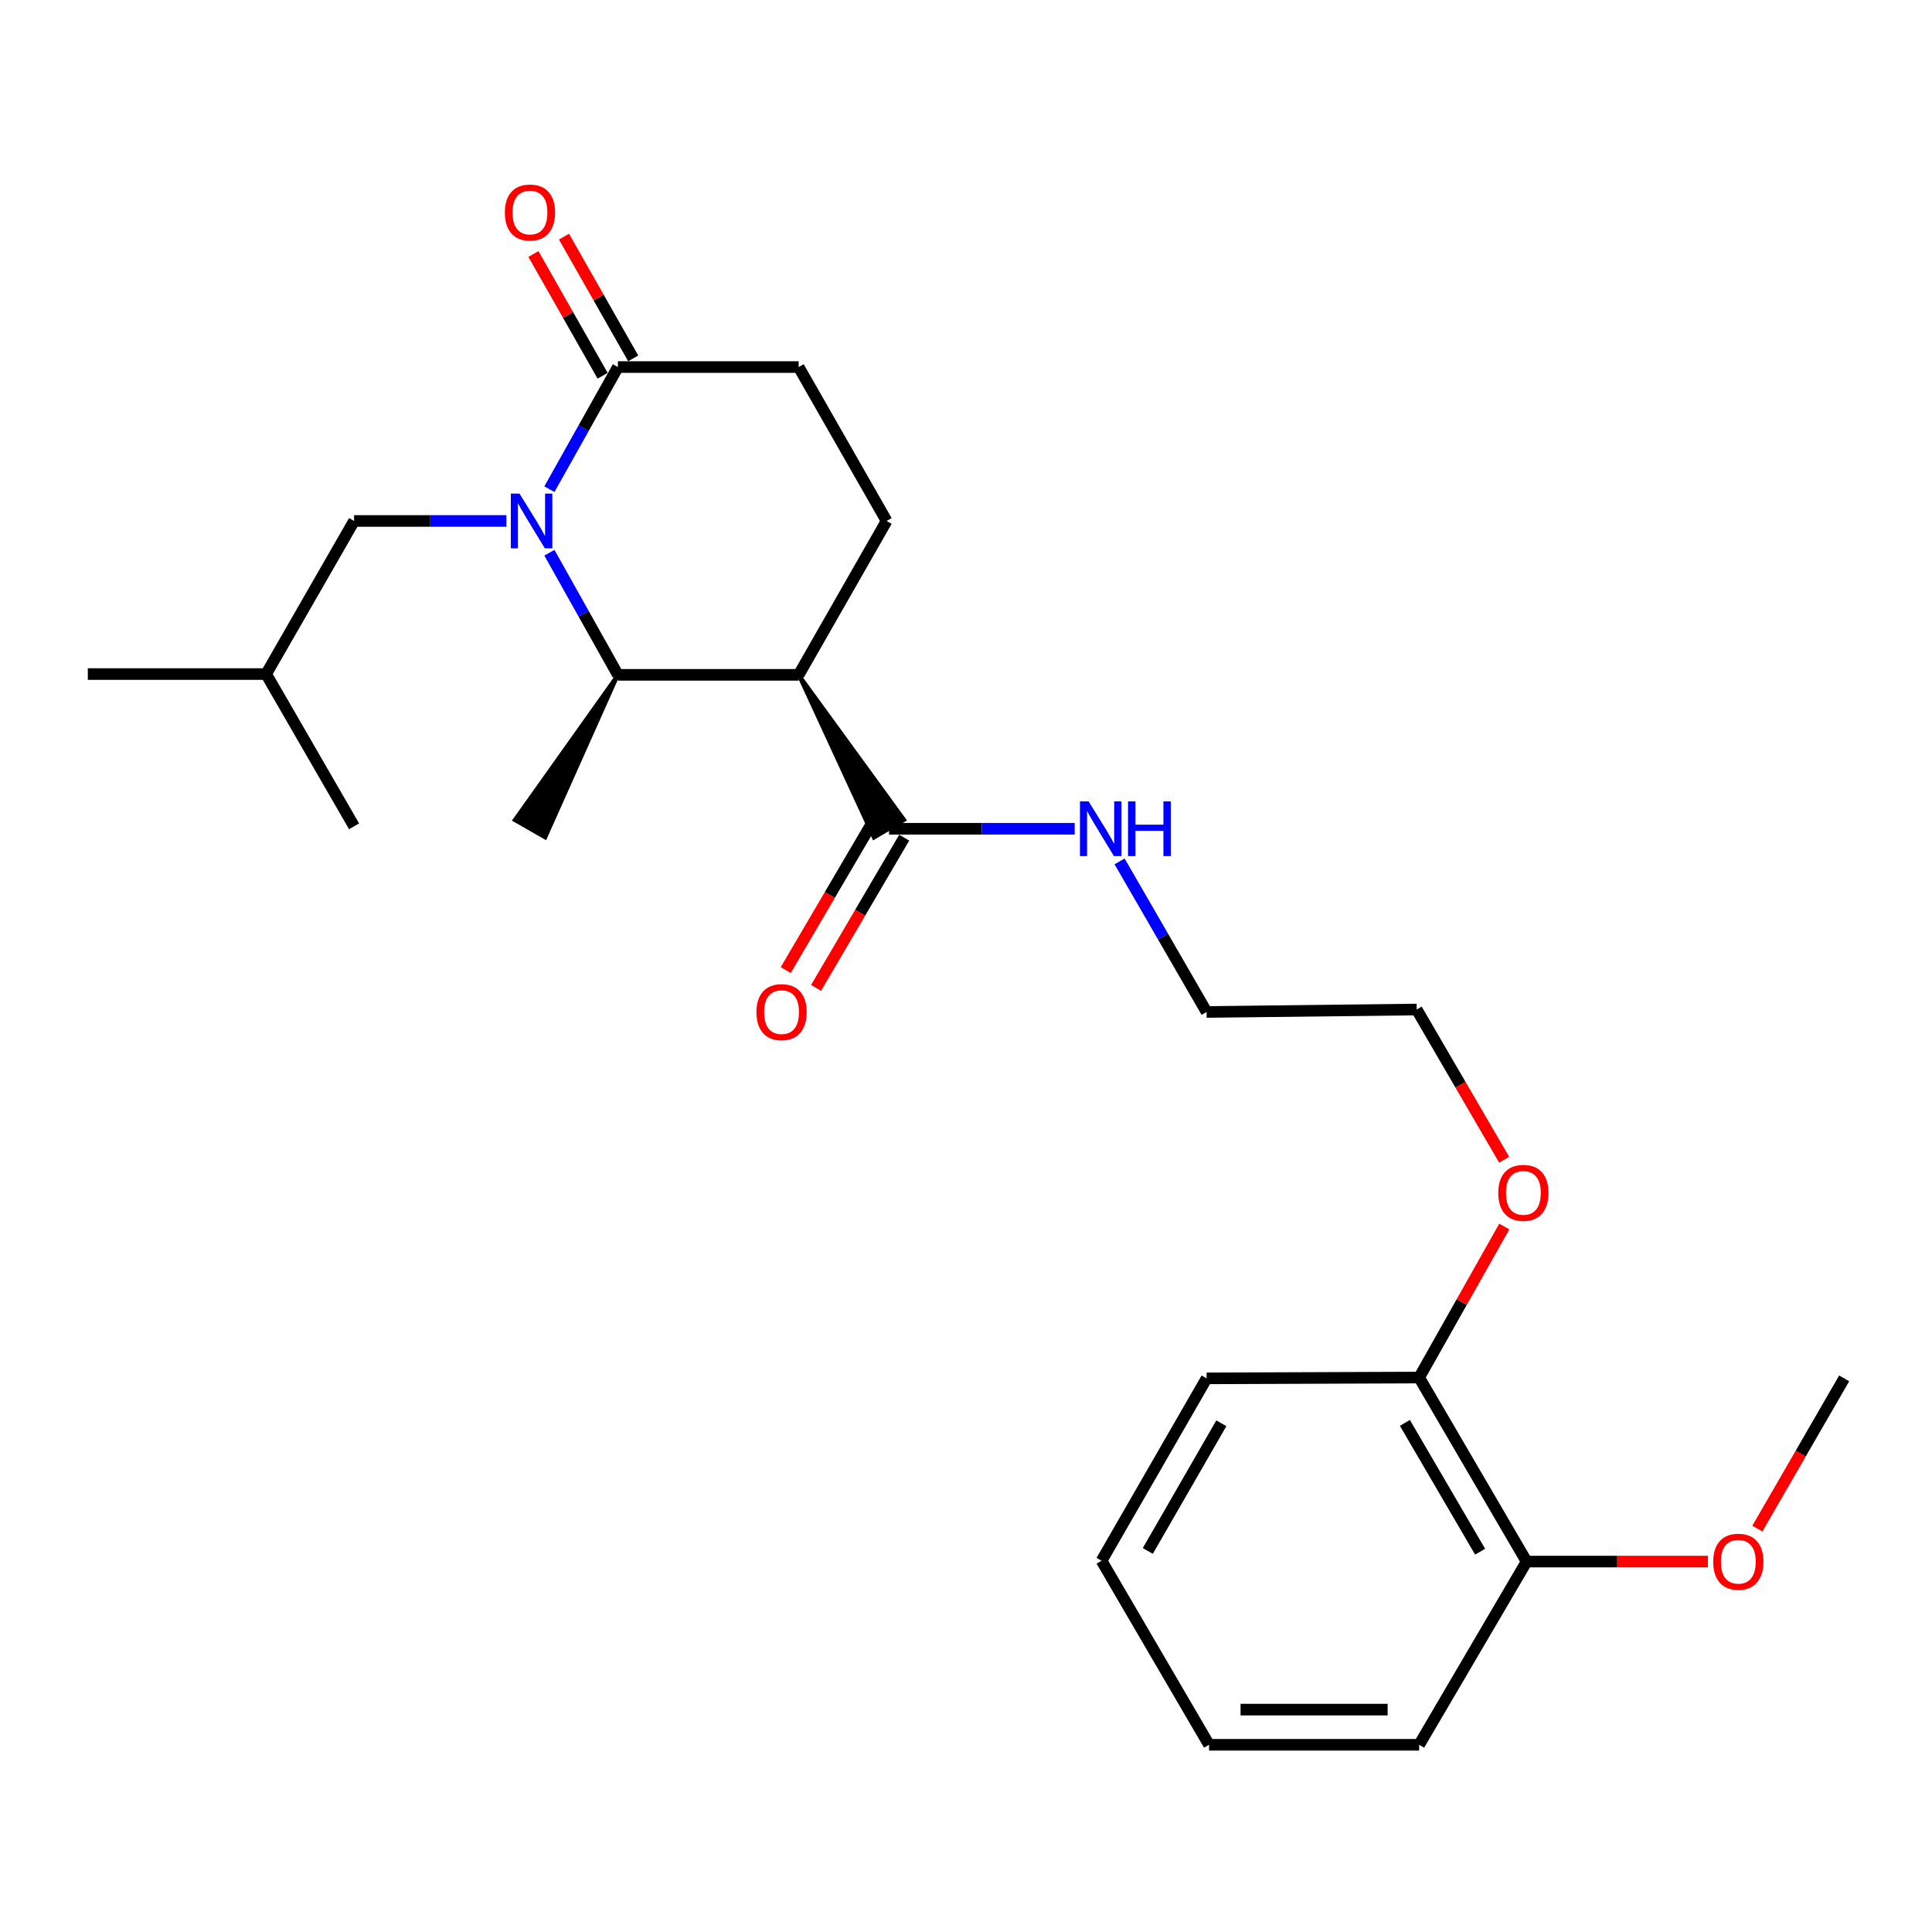 <?xml version='1.0' encoding='iso-8859-1'?>
<svg version='1.1' baseProfile='full'
              xmlns='http://www.w3.org/2000/svg'
                      xmlns:rdkit='http://www.rdkit.org/xml'
                      xmlns:xlink='http://www.w3.org/1999/xlink'
                  xml:space='preserve'
width='1000px' height='1000px' viewBox='0 0 1000 1000'>
<!-- END OF HEADER -->
<rect style='opacity:1.0;fill:#FFFFFF;stroke:none' width='1000' height='1000' x='0' y='0'> </rect>
<path class='bond-1' d='M 284.369,286.091 L 302.099,317.694' style='fill:none;fill-rule:evenodd;stroke:#0000FF;stroke-width:6px;stroke-linecap:butt;stroke-linejoin:miter;stroke-opacity:1' />
<path class='bond-1' d='M 302.099,317.694 L 319.828,349.296' style='fill:none;fill-rule:evenodd;stroke:#000000;stroke-width:6px;stroke-linecap:butt;stroke-linejoin:miter;stroke-opacity:1' />
<path class='bond-2' d='M 284.368,253.205 L 302.098,221.597' style='fill:none;fill-rule:evenodd;stroke:#0000FF;stroke-width:6px;stroke-linecap:butt;stroke-linejoin:miter;stroke-opacity:1' />
<path class='bond-2' d='M 302.098,221.597 L 319.828,189.99' style='fill:none;fill-rule:evenodd;stroke:#000000;stroke-width:6px;stroke-linecap:butt;stroke-linejoin:miter;stroke-opacity:1' />
<path class='bond-5' d='M 262.108,269.648 L 222.688,269.648' style='fill:none;fill-rule:evenodd;stroke:#0000FF;stroke-width:6px;stroke-linecap:butt;stroke-linejoin:miter;stroke-opacity:1' />
<path class='bond-5' d='M 222.688,269.648 L 183.269,269.648' style='fill:none;fill-rule:evenodd;stroke:#000000;stroke-width:6px;stroke-linecap:butt;stroke-linejoin:miter;stroke-opacity:1' />
<path class='bond-0' d='M 413.393,349.296 L 319.828,349.296' style='fill:none;fill-rule:evenodd;stroke:#000000;stroke-width:6px;stroke-linecap:butt;stroke-linejoin:miter;stroke-opacity:1' />
<path class='bond-3' d='M 413.393,349.296 L 452.321,433.574 L 468.02,424.356 Z' style='fill:#000000;fill-rule:evenodd;fill-opacity:1;stroke:#000000;stroke-width:2px;stroke-linecap:butt;stroke-linejoin:miter;stroke-opacity:1;' />
<path class='bond-25' d='M 413.393,349.296 L 458.907,269.648' style='fill:none;fill-rule:evenodd;stroke:#000000;stroke-width:6px;stroke-linecap:butt;stroke-linejoin:miter;stroke-opacity:1' />
<path class='bond-12' d='M 319.828,349.296 L 266.402,424.449 L 282.208,433.481 Z' style='fill:#000000;fill-rule:evenodd;fill-opacity:1;stroke:#000000;stroke-width:2px;stroke-linecap:butt;stroke-linejoin:miter;stroke-opacity:1;' />
<path class='bond-6' d='M 319.828,189.99 L 413.393,189.99' style='fill:none;fill-rule:evenodd;stroke:#000000;stroke-width:6px;stroke-linecap:butt;stroke-linejoin:miter;stroke-opacity:1' />
<path class='bond-7' d='M 327.742,185.491 L 309.83,153.986' style='fill:none;fill-rule:evenodd;stroke:#000000;stroke-width:6px;stroke-linecap:butt;stroke-linejoin:miter;stroke-opacity:1' />
<path class='bond-7' d='M 309.83,153.986 L 291.919,122.481' style='fill:none;fill-rule:evenodd;stroke:#FF0000;stroke-width:6px;stroke-linecap:butt;stroke-linejoin:miter;stroke-opacity:1' />
<path class='bond-7' d='M 311.915,194.489 L 294.004,162.984' style='fill:none;fill-rule:evenodd;stroke:#000000;stroke-width:6px;stroke-linecap:butt;stroke-linejoin:miter;stroke-opacity:1' />
<path class='bond-7' d='M 294.004,162.984 L 276.092,131.479' style='fill:none;fill-rule:evenodd;stroke:#FF0000;stroke-width:6px;stroke-linecap:butt;stroke-linejoin:miter;stroke-opacity:1' />
<path class='bond-8' d='M 452.32,424.358 L 429.508,463.239' style='fill:none;fill-rule:evenodd;stroke:#000000;stroke-width:6px;stroke-linecap:butt;stroke-linejoin:miter;stroke-opacity:1' />
<path class='bond-8' d='M 429.508,463.239 L 406.697,502.119' style='fill:none;fill-rule:evenodd;stroke:#FF0000;stroke-width:6px;stroke-linecap:butt;stroke-linejoin:miter;stroke-opacity:1' />
<path class='bond-8' d='M 468.022,433.571 L 445.21,472.451' style='fill:none;fill-rule:evenodd;stroke:#000000;stroke-width:6px;stroke-linecap:butt;stroke-linejoin:miter;stroke-opacity:1' />
<path class='bond-8' d='M 445.21,472.451 L 422.399,511.332' style='fill:none;fill-rule:evenodd;stroke:#FF0000;stroke-width:6px;stroke-linecap:butt;stroke-linejoin:miter;stroke-opacity:1' />
<path class='bond-11' d='M 460.171,428.965 L 508.209,428.965' style='fill:none;fill-rule:evenodd;stroke:#000000;stroke-width:6px;stroke-linecap:butt;stroke-linejoin:miter;stroke-opacity:1' />
<path class='bond-11' d='M 508.209,428.965 L 556.247,428.965' style='fill:none;fill-rule:evenodd;stroke:#0000FF;stroke-width:6px;stroke-linecap:butt;stroke-linejoin:miter;stroke-opacity:1' />
<path class='bond-4' d='M 458.907,269.648 L 413.393,189.99' style='fill:none;fill-rule:evenodd;stroke:#000000;stroke-width:6px;stroke-linecap:butt;stroke-linejoin:miter;stroke-opacity:1' />
<path class='bond-15' d='M 183.269,269.648 L 137.755,348.892' style='fill:none;fill-rule:evenodd;stroke:#000000;stroke-width:6px;stroke-linecap:butt;stroke-linejoin:miter;stroke-opacity:1' />
<path class='bond-9' d='M 790.172,808.272 L 734.545,713.018' style='fill:none;fill-rule:evenodd;stroke:#000000;stroke-width:6px;stroke-linecap:butt;stroke-linejoin:miter;stroke-opacity:1' />
<path class='bond-9' d='M 766.107,803.164 L 727.168,736.487' style='fill:none;fill-rule:evenodd;stroke:#000000;stroke-width:6px;stroke-linecap:butt;stroke-linejoin:miter;stroke-opacity:1' />
<path class='bond-13' d='M 790.172,808.272 L 837.09,808.272' style='fill:none;fill-rule:evenodd;stroke:#000000;stroke-width:6px;stroke-linecap:butt;stroke-linejoin:miter;stroke-opacity:1' />
<path class='bond-13' d='M 837.09,808.272 L 884.008,808.272' style='fill:none;fill-rule:evenodd;stroke:#FF0000;stroke-width:6px;stroke-linecap:butt;stroke-linejoin:miter;stroke-opacity:1' />
<path class='bond-17' d='M 790.172,808.272 L 734.545,903.101' style='fill:none;fill-rule:evenodd;stroke:#000000;stroke-width:6px;stroke-linecap:butt;stroke-linejoin:miter;stroke-opacity:1' />
<path class='bond-10' d='M 734.545,713.018 L 756.583,673.936' style='fill:none;fill-rule:evenodd;stroke:#000000;stroke-width:6px;stroke-linecap:butt;stroke-linejoin:miter;stroke-opacity:1' />
<path class='bond-10' d='M 756.583,673.936 L 778.621,634.855' style='fill:none;fill-rule:evenodd;stroke:#FF0000;stroke-width:6px;stroke-linecap:butt;stroke-linejoin:miter;stroke-opacity:1' />
<path class='bond-18' d='M 734.545,713.018 L 624.534,713.442' style='fill:none;fill-rule:evenodd;stroke:#000000;stroke-width:6px;stroke-linecap:butt;stroke-linejoin:miter;stroke-opacity:1' />
<path class='bond-16' d='M 579.493,445.863 L 602.014,484.828' style='fill:none;fill-rule:evenodd;stroke:#0000FF;stroke-width:6px;stroke-linecap:butt;stroke-linejoin:miter;stroke-opacity:1' />
<path class='bond-16' d='M 602.014,484.828 L 624.534,523.794' style='fill:none;fill-rule:evenodd;stroke:#000000;stroke-width:6px;stroke-linecap:butt;stroke-linejoin:miter;stroke-opacity:1' />
<path class='bond-20' d='M 909.605,791.214 L 932.075,752.328' style='fill:none;fill-rule:evenodd;stroke:#FF0000;stroke-width:6px;stroke-linecap:butt;stroke-linejoin:miter;stroke-opacity:1' />
<path class='bond-20' d='M 932.075,752.328 L 954.545,713.442' style='fill:none;fill-rule:evenodd;stroke:#000000;stroke-width:6px;stroke-linecap:butt;stroke-linejoin:miter;stroke-opacity:1' />
<path class='bond-14' d='M 778.557,600.286 L 755.919,561.408' style='fill:none;fill-rule:evenodd;stroke:#FF0000;stroke-width:6px;stroke-linecap:butt;stroke-linejoin:miter;stroke-opacity:1' />
<path class='bond-14' d='M 755.919,561.408 L 733.28,522.53' style='fill:none;fill-rule:evenodd;stroke:#000000;stroke-width:6px;stroke-linecap:butt;stroke-linejoin:miter;stroke-opacity:1' />
<path class='bond-21' d='M 137.755,348.892 L 45.455,348.892' style='fill:none;fill-rule:evenodd;stroke:#000000;stroke-width:6px;stroke-linecap:butt;stroke-linejoin:miter;stroke-opacity:1' />
<path class='bond-22' d='M 137.755,348.892 L 183.269,427.7' style='fill:none;fill-rule:evenodd;stroke:#000000;stroke-width:6px;stroke-linecap:butt;stroke-linejoin:miter;stroke-opacity:1' />
<path class='bond-19' d='M 624.534,523.794 L 733.28,522.53' style='fill:none;fill-rule:evenodd;stroke:#000000;stroke-width:6px;stroke-linecap:butt;stroke-linejoin:miter;stroke-opacity:1' />
<path class='bond-26' d='M 734.545,903.101 L 625.799,903.101' style='fill:none;fill-rule:evenodd;stroke:#000000;stroke-width:6px;stroke-linecap:butt;stroke-linejoin:miter;stroke-opacity:1' />
<path class='bond-26' d='M 718.233,884.896 L 642.11,884.896' style='fill:none;fill-rule:evenodd;stroke:#000000;stroke-width:6px;stroke-linecap:butt;stroke-linejoin:miter;stroke-opacity:1' />
<path class='bond-23' d='M 624.534,713.442 L 570.171,807.847' style='fill:none;fill-rule:evenodd;stroke:#000000;stroke-width:6px;stroke-linecap:butt;stroke-linejoin:miter;stroke-opacity:1' />
<path class='bond-23' d='M 632.156,736.688 L 594.102,802.771' style='fill:none;fill-rule:evenodd;stroke:#000000;stroke-width:6px;stroke-linecap:butt;stroke-linejoin:miter;stroke-opacity:1' />
<path class='bond-24' d='M 570.171,807.847 L 625.799,903.101' style='fill:none;fill-rule:evenodd;stroke:#000000;stroke-width:6px;stroke-linecap:butt;stroke-linejoin:miter;stroke-opacity:1' />
<path  class='atom-0' d='M 268.885 255.488
L 278.165 270.488
Q 279.085 271.968, 280.565 274.648
Q 282.045 277.328, 282.125 277.488
L 282.125 255.488
L 285.885 255.488
L 285.885 283.808
L 282.005 283.808
L 272.045 267.408
Q 270.885 265.488, 269.645 263.288
Q 268.445 261.088, 268.085 260.408
L 268.085 283.808
L 264.405 283.808
L 264.405 255.488
L 268.885 255.488
' fill='#0000FF'/>
<path  class='atom-8' d='M 261.305 109.997
Q 261.305 103.197, 264.665 99.397
Q 268.025 95.597, 274.305 95.597
Q 280.585 95.597, 283.945 99.397
Q 287.305 103.197, 287.305 109.997
Q 287.305 116.877, 283.905 120.797
Q 280.505 124.677, 274.305 124.677
Q 268.065 124.677, 264.665 120.797
Q 261.305 116.917, 261.305 109.997
M 274.305 121.477
Q 278.625 121.477, 280.945 118.597
Q 283.305 115.677, 283.305 109.997
Q 283.305 104.437, 280.945 101.637
Q 278.625 98.797, 274.305 98.797
Q 269.985 98.797, 267.625 101.597
Q 265.305 104.397, 265.305 109.997
Q 265.305 115.717, 267.625 118.597
Q 269.985 121.477, 274.305 121.477
' fill='#FF0000'/>
<path  class='atom-9' d='M 391.534 523.874
Q 391.534 517.074, 394.894 513.274
Q 398.254 509.474, 404.534 509.474
Q 410.814 509.474, 414.174 513.274
Q 417.534 517.074, 417.534 523.874
Q 417.534 530.754, 414.134 534.674
Q 410.734 538.554, 404.534 538.554
Q 398.294 538.554, 394.894 534.674
Q 391.534 530.794, 391.534 523.874
M 404.534 535.354
Q 408.854 535.354, 411.174 532.474
Q 413.534 529.554, 413.534 523.874
Q 413.534 518.314, 411.174 515.514
Q 408.854 512.674, 404.534 512.674
Q 400.214 512.674, 397.854 515.474
Q 395.534 518.274, 395.534 523.874
Q 395.534 529.594, 397.854 532.474
Q 400.214 535.354, 404.534 535.354
' fill='#FF0000'/>
<path  class='atom-12' d='M 563.466 414.805
L 572.746 429.805
Q 573.666 431.285, 575.146 433.965
Q 576.626 436.645, 576.706 436.805
L 576.706 414.805
L 580.466 414.805
L 580.466 443.125
L 576.586 443.125
L 566.626 426.725
Q 565.466 424.805, 564.226 422.605
Q 563.026 420.405, 562.666 419.725
L 562.666 443.125
L 558.986 443.125
L 558.986 414.805
L 563.466 414.805
' fill='#0000FF'/>
<path  class='atom-12' d='M 583.866 414.805
L 587.706 414.805
L 587.706 426.845
L 602.186 426.845
L 602.186 414.805
L 606.026 414.805
L 606.026 443.125
L 602.186 443.125
L 602.186 430.045
L 587.706 430.045
L 587.706 443.125
L 583.866 443.125
L 583.866 414.805
' fill='#0000FF'/>
<path  class='atom-14' d='M 886.748 808.352
Q 886.748 801.552, 890.108 797.752
Q 893.468 793.952, 899.748 793.952
Q 906.028 793.952, 909.388 797.752
Q 912.748 801.552, 912.748 808.352
Q 912.748 815.232, 909.348 819.152
Q 905.948 823.032, 899.748 823.032
Q 893.508 823.032, 890.108 819.152
Q 886.748 815.272, 886.748 808.352
M 899.748 819.832
Q 904.068 819.832, 906.388 816.952
Q 908.748 814.032, 908.748 808.352
Q 908.748 802.792, 906.388 799.992
Q 904.068 797.152, 899.748 797.152
Q 895.428 797.152, 893.068 799.952
Q 890.748 802.752, 890.748 808.352
Q 890.748 814.072, 893.068 816.952
Q 895.428 819.832, 899.748 819.832
' fill='#FF0000'/>
<path  class='atom-15' d='M 775.493 617.429
Q 775.493 610.629, 778.853 606.829
Q 782.213 603.029, 788.493 603.029
Q 794.773 603.029, 798.133 606.829
Q 801.493 610.629, 801.493 617.429
Q 801.493 624.309, 798.093 628.229
Q 794.693 632.109, 788.493 632.109
Q 782.253 632.109, 778.853 628.229
Q 775.493 624.349, 775.493 617.429
M 788.493 628.909
Q 792.813 628.909, 795.133 626.029
Q 797.493 623.109, 797.493 617.429
Q 797.493 611.869, 795.133 609.069
Q 792.813 606.229, 788.493 606.229
Q 784.173 606.229, 781.813 609.029
Q 779.493 611.829, 779.493 617.429
Q 779.493 623.149, 781.813 626.029
Q 784.173 628.909, 788.493 628.909
' fill='#FF0000'/>
</svg>
